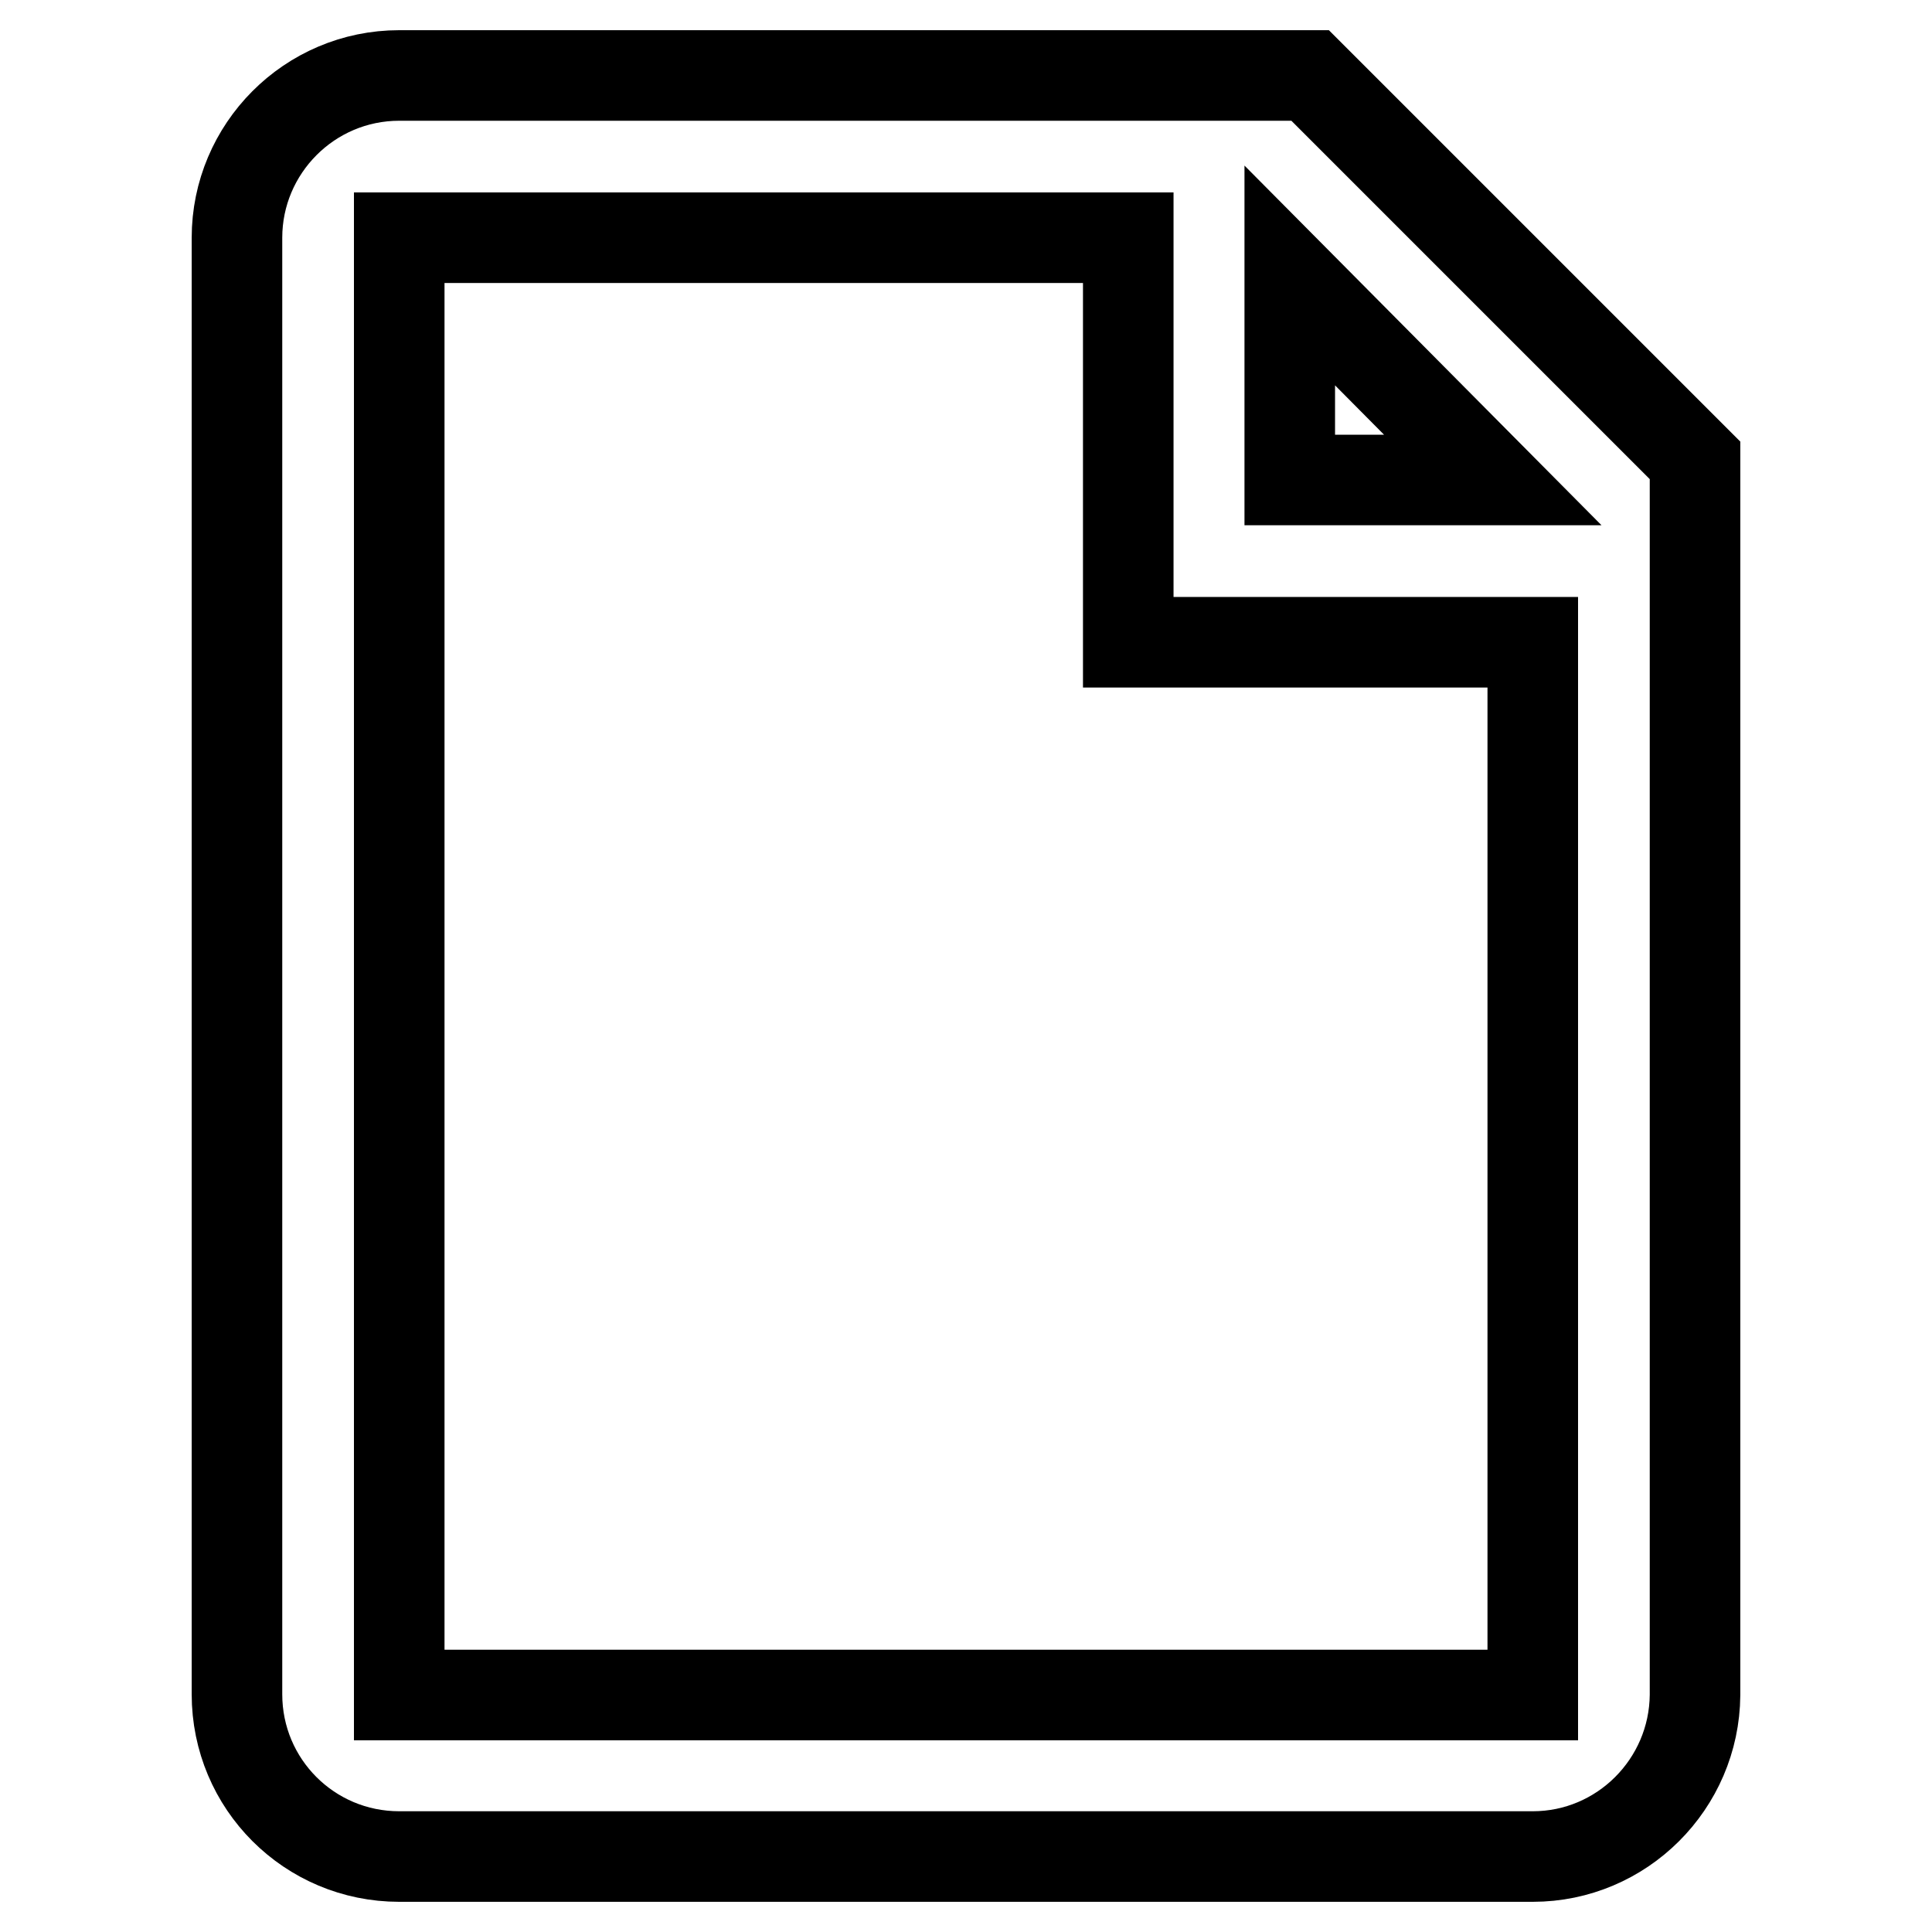 <?xml version="1.0" encoding="utf-8"?>
<!-- Svg Vector Icons : http://www.onlinewebfonts.com/icon -->
<!DOCTYPE svg PUBLIC "-//W3C//DTD SVG 1.1//EN" "http://www.w3.org/Graphics/SVG/1.1/DTD/svg11.dtd">
<svg version="1.1" xmlns="http://www.w3.org/2000/svg" xmlns:xlink="http://www.w3.org/1999/xlink" x="0px" y="0px" viewBox="0 0 256 256" enable-background="new 0 0 256 256" xml:space="preserve">
<g> <path stroke-width="12" fill-opacity="0" stroke="#000000"  d="M203.1,246H52.9c-11.9,0-21.5-9.6-21.5-21.5V31.5c0-11.8,9.6-21.5,21.5-21.5h120.7l51,51v163.6 C224.5,236.4,214.9,246,203.1,246L203.1,246z M149.5,85.1V31.5H52.9v193.1h150.2V85.1H149.5z M170.9,36.5v27.1h26.9L170.9,36.5z"/></g>
</svg>